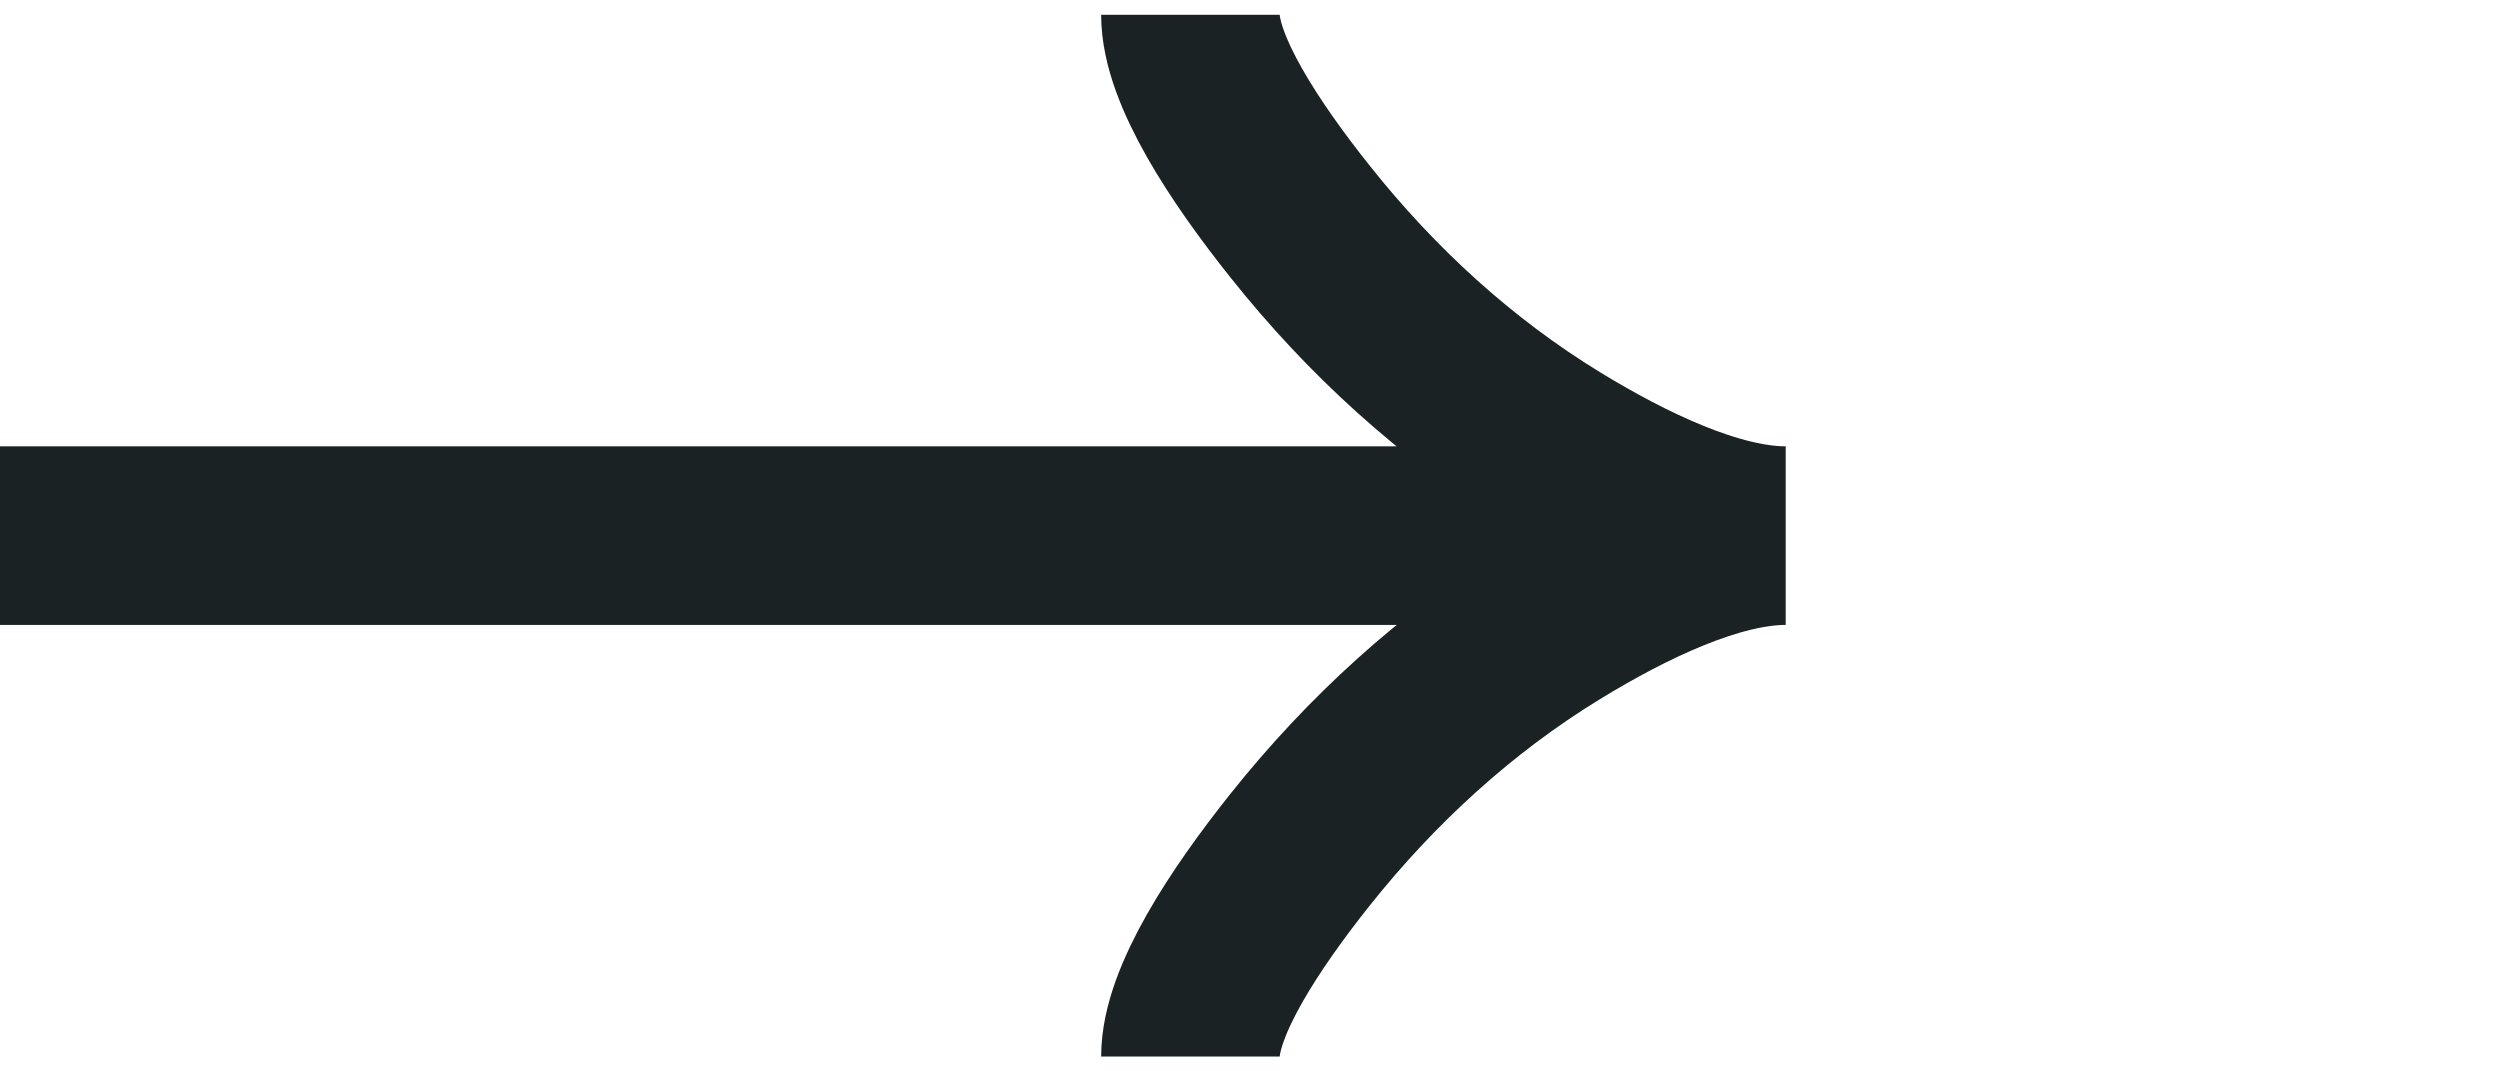 <svg width="28" height="12" viewBox="0 0 28 12" fill="none" xmlns="http://www.w3.org/2000/svg">
<g clip-path="url(#clip0_280_4203)">
<path d="M13.333 0.166C13.333 0.784 13.944 1.708 14.562 2.483C15.357 3.483 16.308 4.355 17.397 5.021C18.213 5.52 19.203 5.999 20 5.999M20 5.999C19.203 5.999 18.212 6.479 17.397 6.978C16.308 7.644 15.357 8.517 14.562 9.515C13.944 10.291 13.333 11.216 13.333 11.833M20 5.999H0" stroke="#1A2224" stroke-width="2"/>
</g>
<defs>
<clipPath id="clip0_280_4203">
<rect width="28" height="12" fill="white" transform="translate(0 -0)"/>
</clipPath>
</defs>
</svg>
